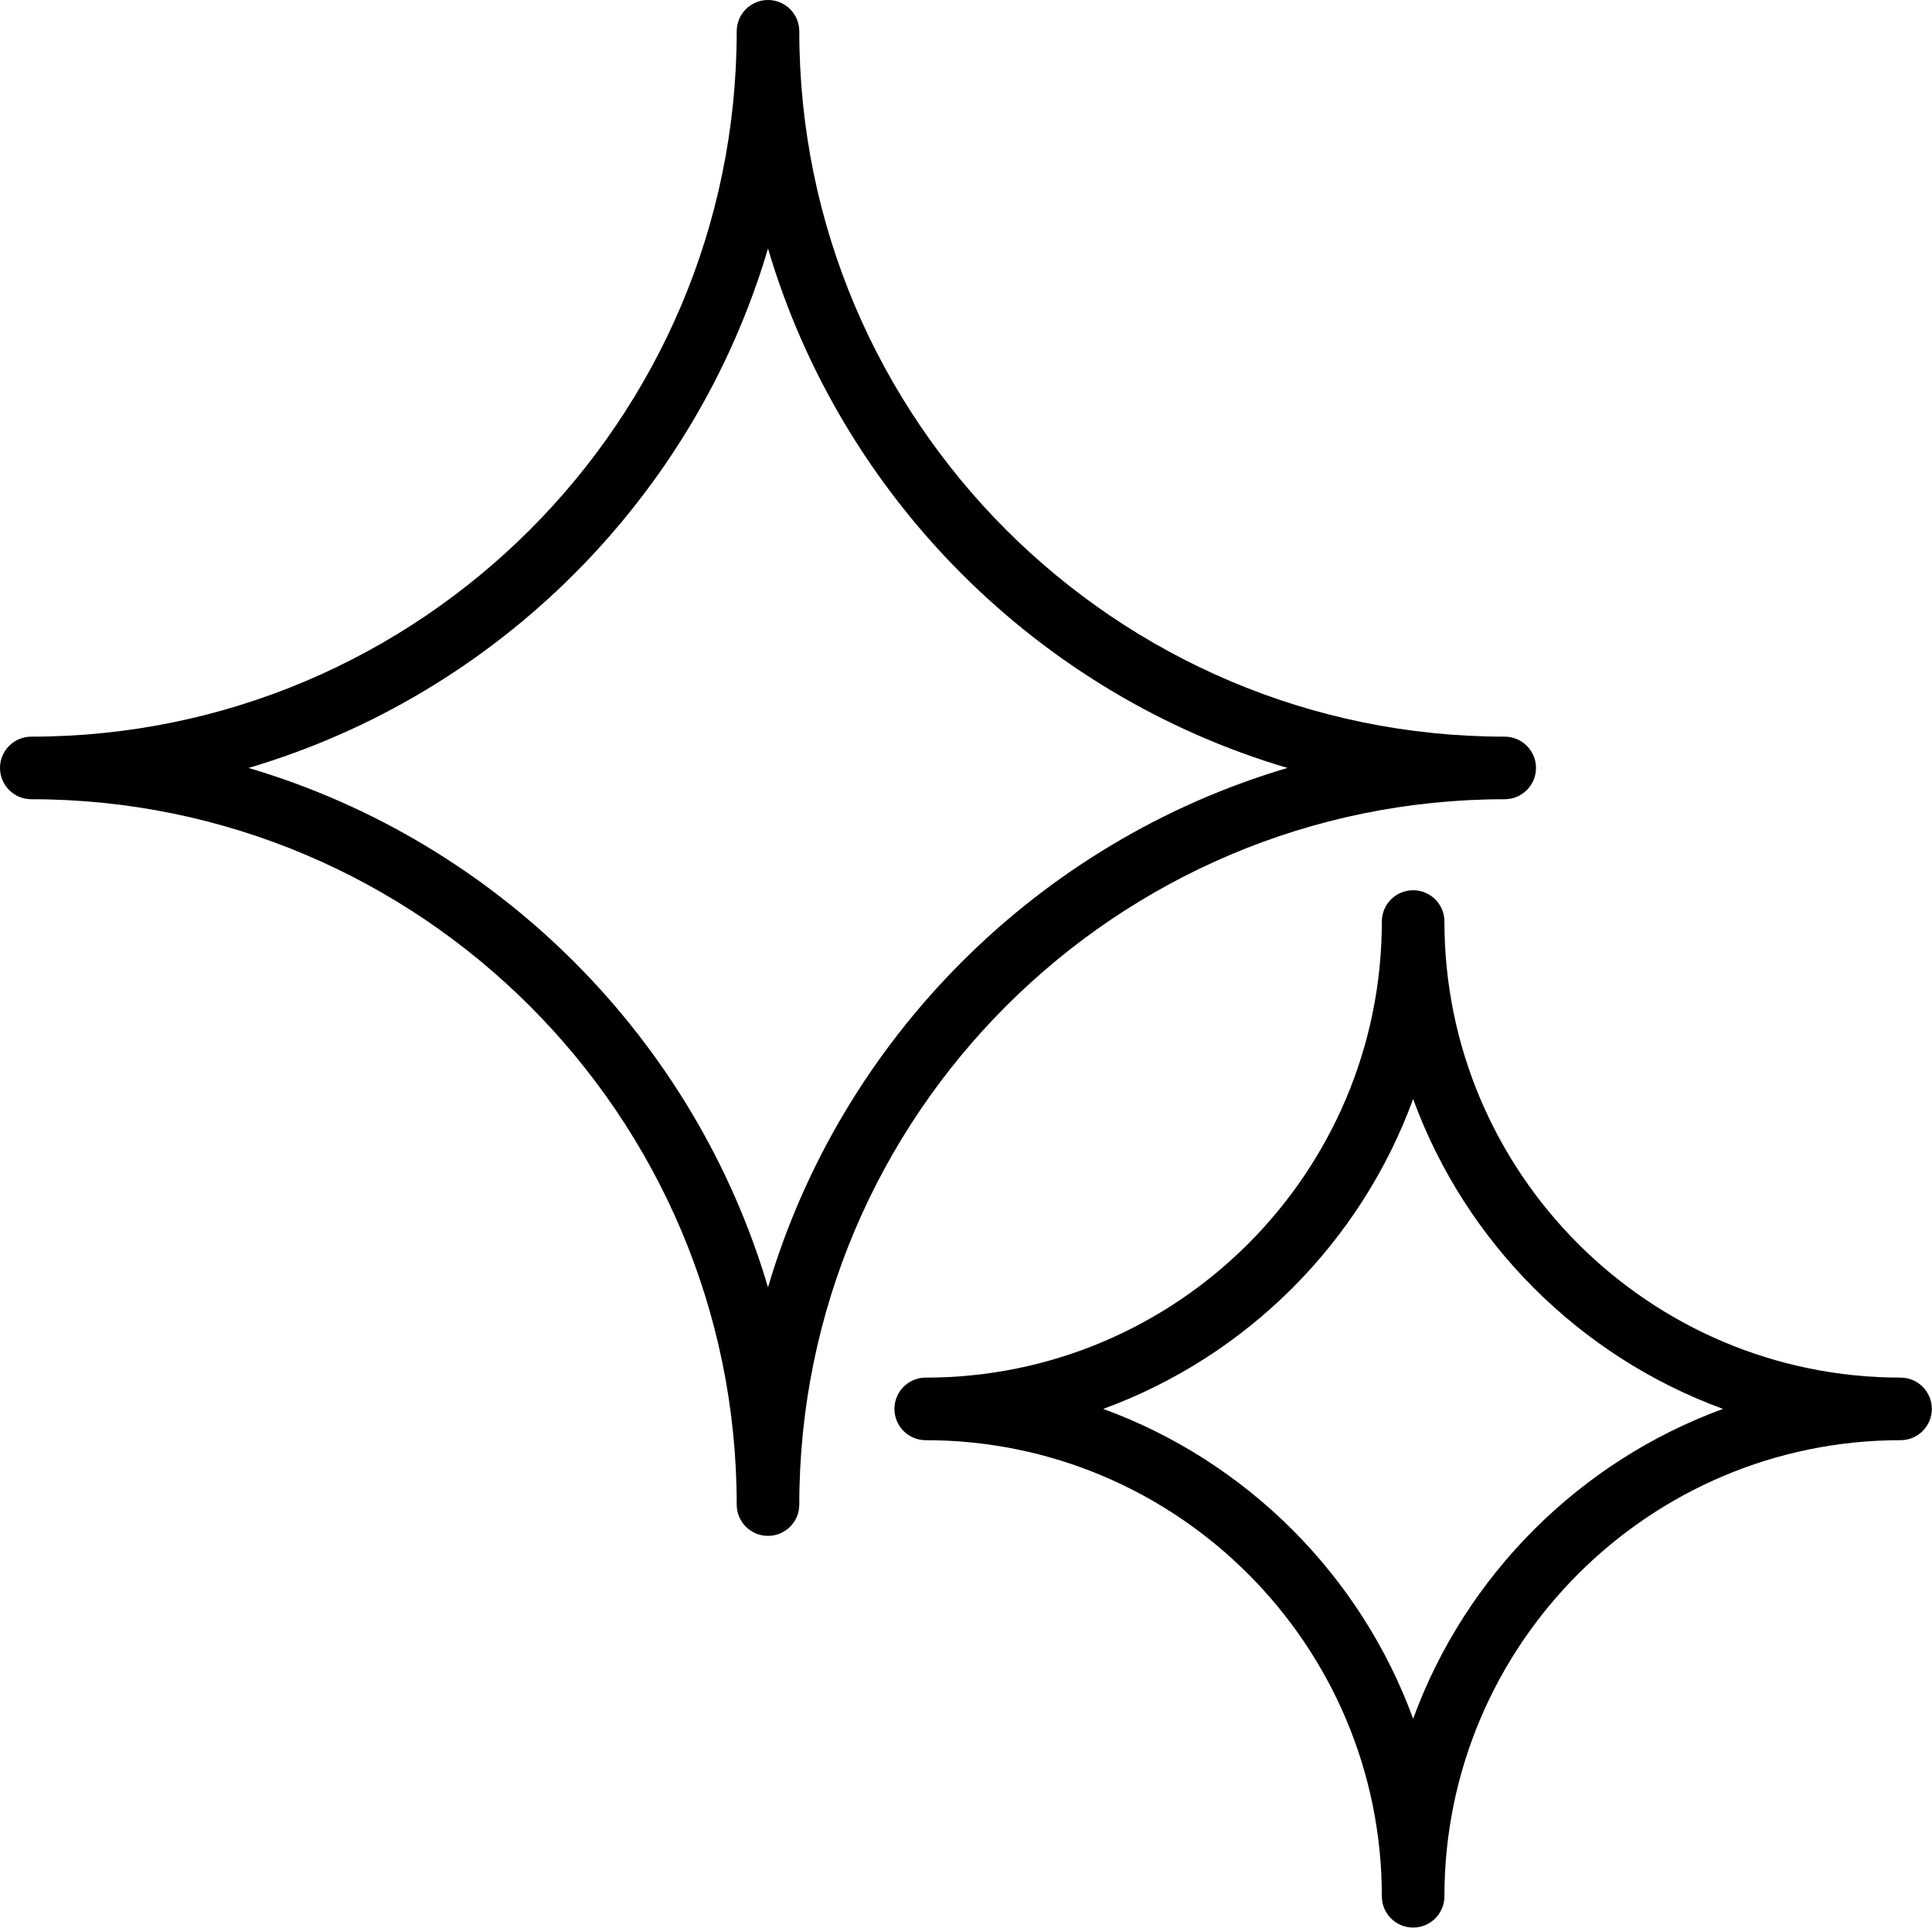<?xml version="1.0" encoding="UTF-8"?><svg xmlns="http://www.w3.org/2000/svg" xmlns:xlink="http://www.w3.org/1999/xlink" height="462.1" preserveAspectRatio="xMidYMid meet" version="1.0" viewBox="0.0 0.0 463.1 462.1" width="463.1" zoomAndPan="magnify"><g id="change1_1"><path d="M360.677,191.588c4.143,0,7.5-3.358,7.5-7.5s-3.357-7.5-7.5-7.5c-93.235,0-169.088-75.853-169.088-169.088 c0-4.142-3.357-7.5-7.5-7.5s-7.5,3.358-7.5,7.5c0,93.236-75.853,169.088-169.089,169.088c-4.143,0-7.5,3.358-7.5,7.5 s3.357,7.5,7.5,7.5c93.236,0,169.089,75.853,169.089,169.088c0,4.143,3.357,7.5,7.5,7.5s7.5-3.357,7.5-7.5 C191.589,267.441,267.441,191.588,360.677,191.588z M184.089,308.598c-17.638-59.71-64.8-106.872-124.51-124.51 c59.71-17.638,106.872-64.8,124.51-124.51c17.638,59.71,64.8,106.872,124.51,124.51 C248.889,201.726,201.727,248.888,184.089,308.598z M455.561,330.237c-60.286,0-109.333-49.046-109.333-109.332 c0-4.142-3.357-7.5-7.5-7.5s-7.5,3.358-7.5,7.5c0,60.286-49.046,109.332-109.332,109.332c-4.143,0-7.5,3.357-7.5,7.5 s3.357,7.5,7.5,7.5c60.286,0,109.332,49.046,109.332,109.332c0,4.143,3.357,7.5,7.5,7.5s7.5-3.357,7.5-7.5 c0-60.286,49.047-109.332,109.333-109.332c4.143,0,7.5-3.357,7.5-7.5S459.703,330.237,455.561,330.237z M338.728,412.018 c-12.562-34.386-39.896-61.719-74.281-74.281c34.386-12.562,61.719-39.896,74.281-74.281c12.562,34.386,39.896,61.719,74.282,74.281 C378.623,350.299,351.29,377.632,338.728,412.018z" fill="inherit"/></g></svg>